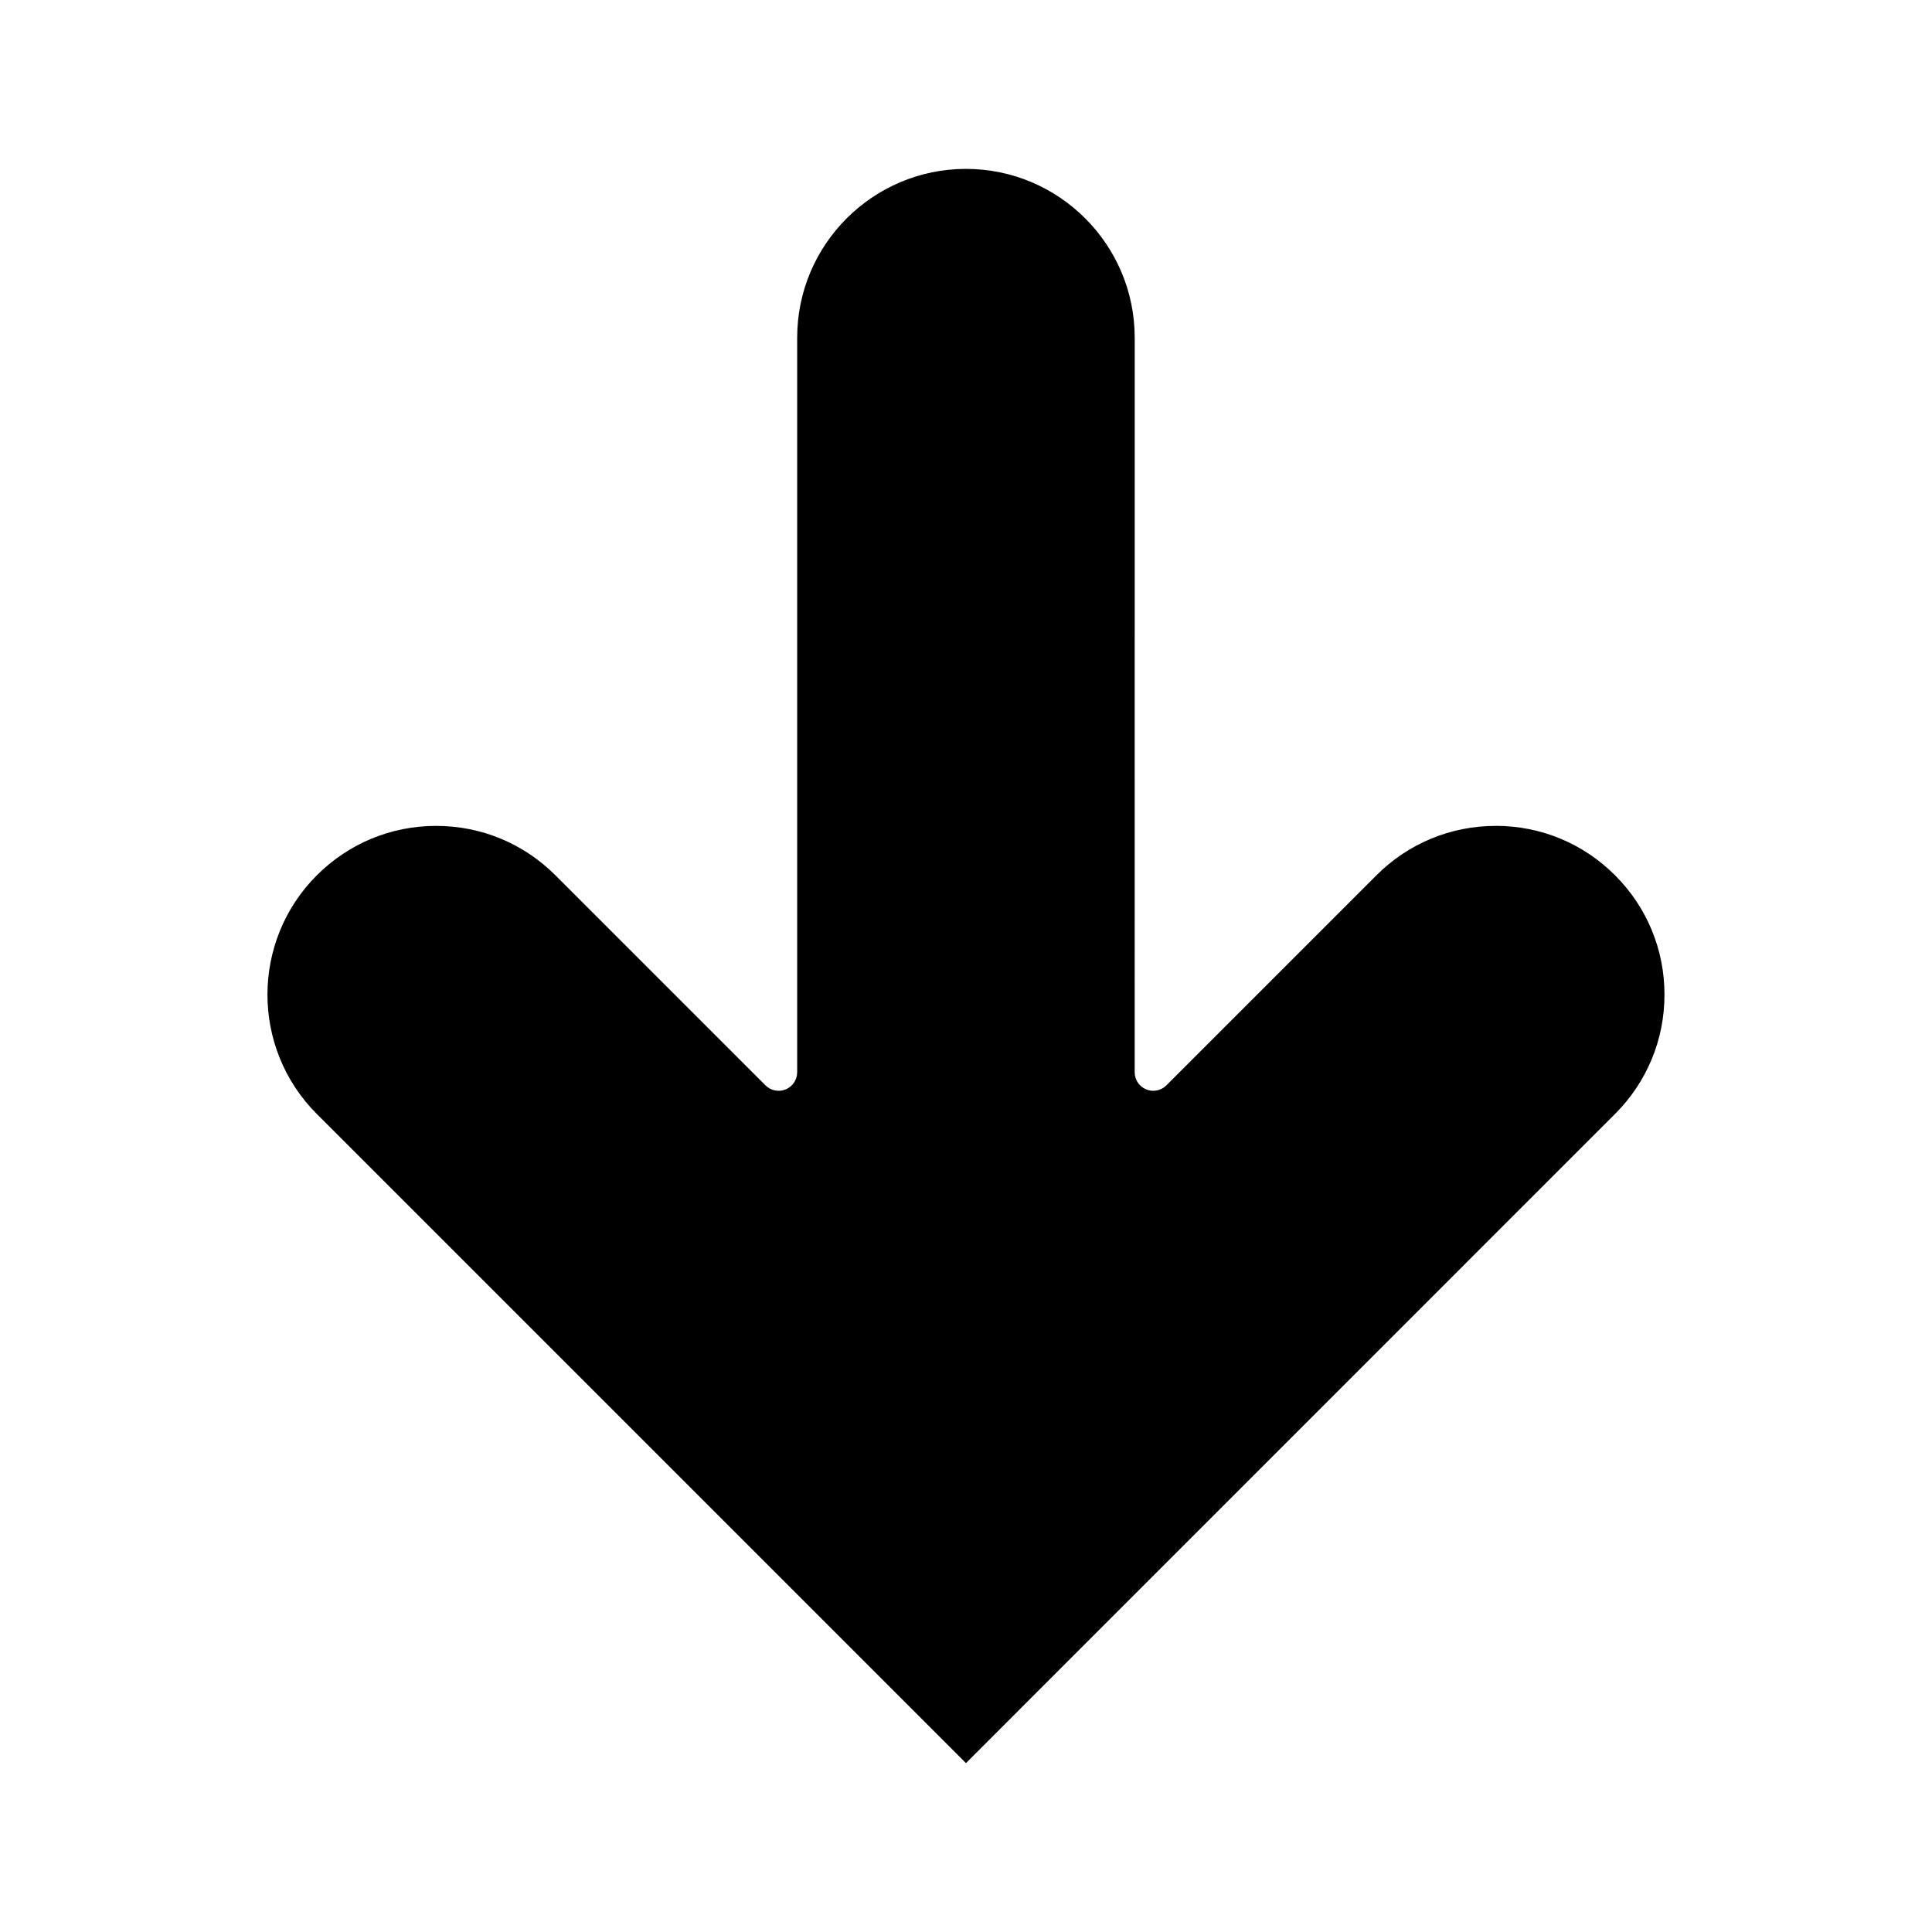 <?xml version="1.0" encoding="UTF-8"?>
<!-- Uploaded to: SVG Repo, www.svgrepo.com, Generator: SVG Repo Mixer Tools -->
<svg fill="#000000" width="800px" height="800px" version="1.1" viewBox="144 144 512 512" xmlns="http://www.w3.org/2000/svg">
 <path d="m540.39 362.87c-11.945 0-23.176 4.652-31.625 13.098l-55.664 55.664c-1.406 1.41-3.527 1.828-5.359 1.066-1.84-0.762-3.039-2.555-3.039-4.547l0.004-194.67c0-24.66-20.062-44.723-44.723-44.723-24.66 0-44.723 20.062-44.723 44.723v194.67c0 1.988-1.199 3.785-3.035 4.547-1.84 0.762-3.957 0.34-5.363-1.066l-55.664-55.664c-8.445-8.445-19.676-13.098-31.621-13.098-11.945 0-23.176 4.652-31.621 13.098-17.438 17.438-17.438 45.809 0 63.246l172.03 172.03 172.02-172.04c8.445-8.445 13.098-19.676 13.098-31.621 0-11.945-4.652-23.176-13.098-31.621-8.445-8.449-19.676-13.102-31.621-13.102z"/>
</svg>
